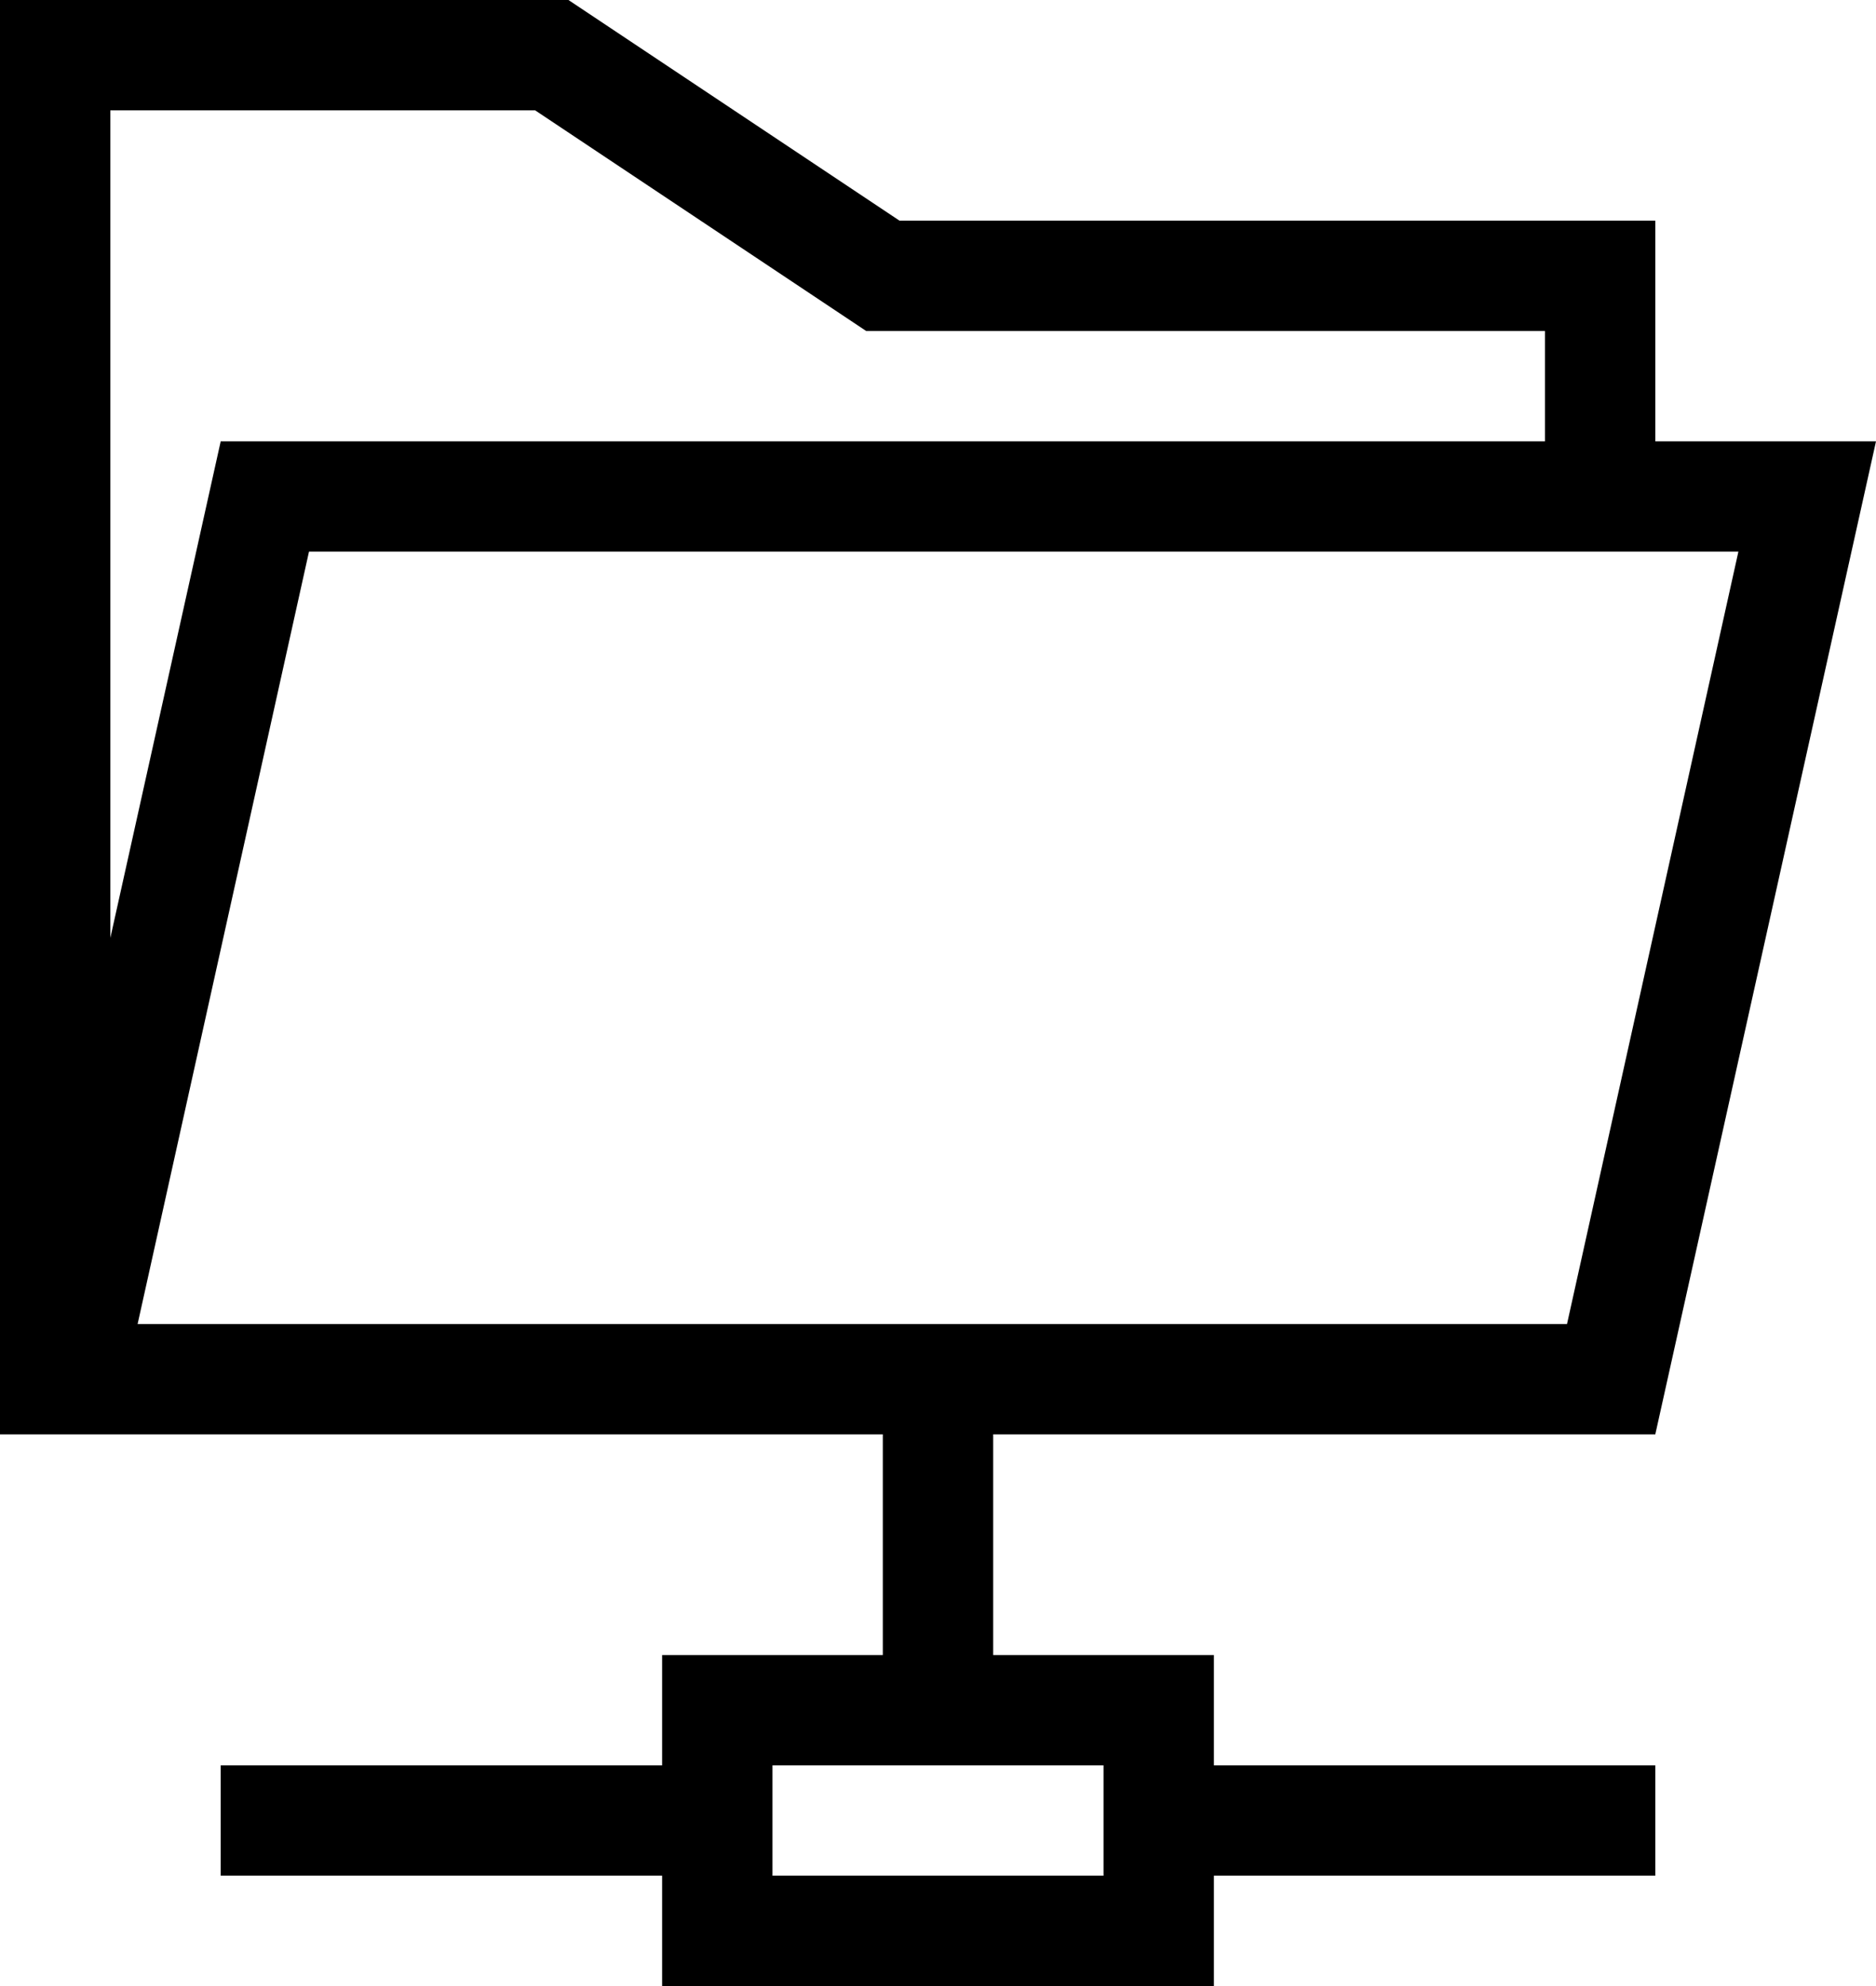 <svg xmlns="http://www.w3.org/2000/svg" viewBox="0 0 17 18"><path d="M15,13l2-9H15V2H8.151l-3-2H0V13H8v2H6v1H2v1H6v1h5V17h4V16H11V15H9V13Zm-5,3v1H7V16ZM1,1H4.849l3,2H14V4H2L1,8.5Zm.247,11L2.8,5H15.753L14.2,12Z"/></svg>